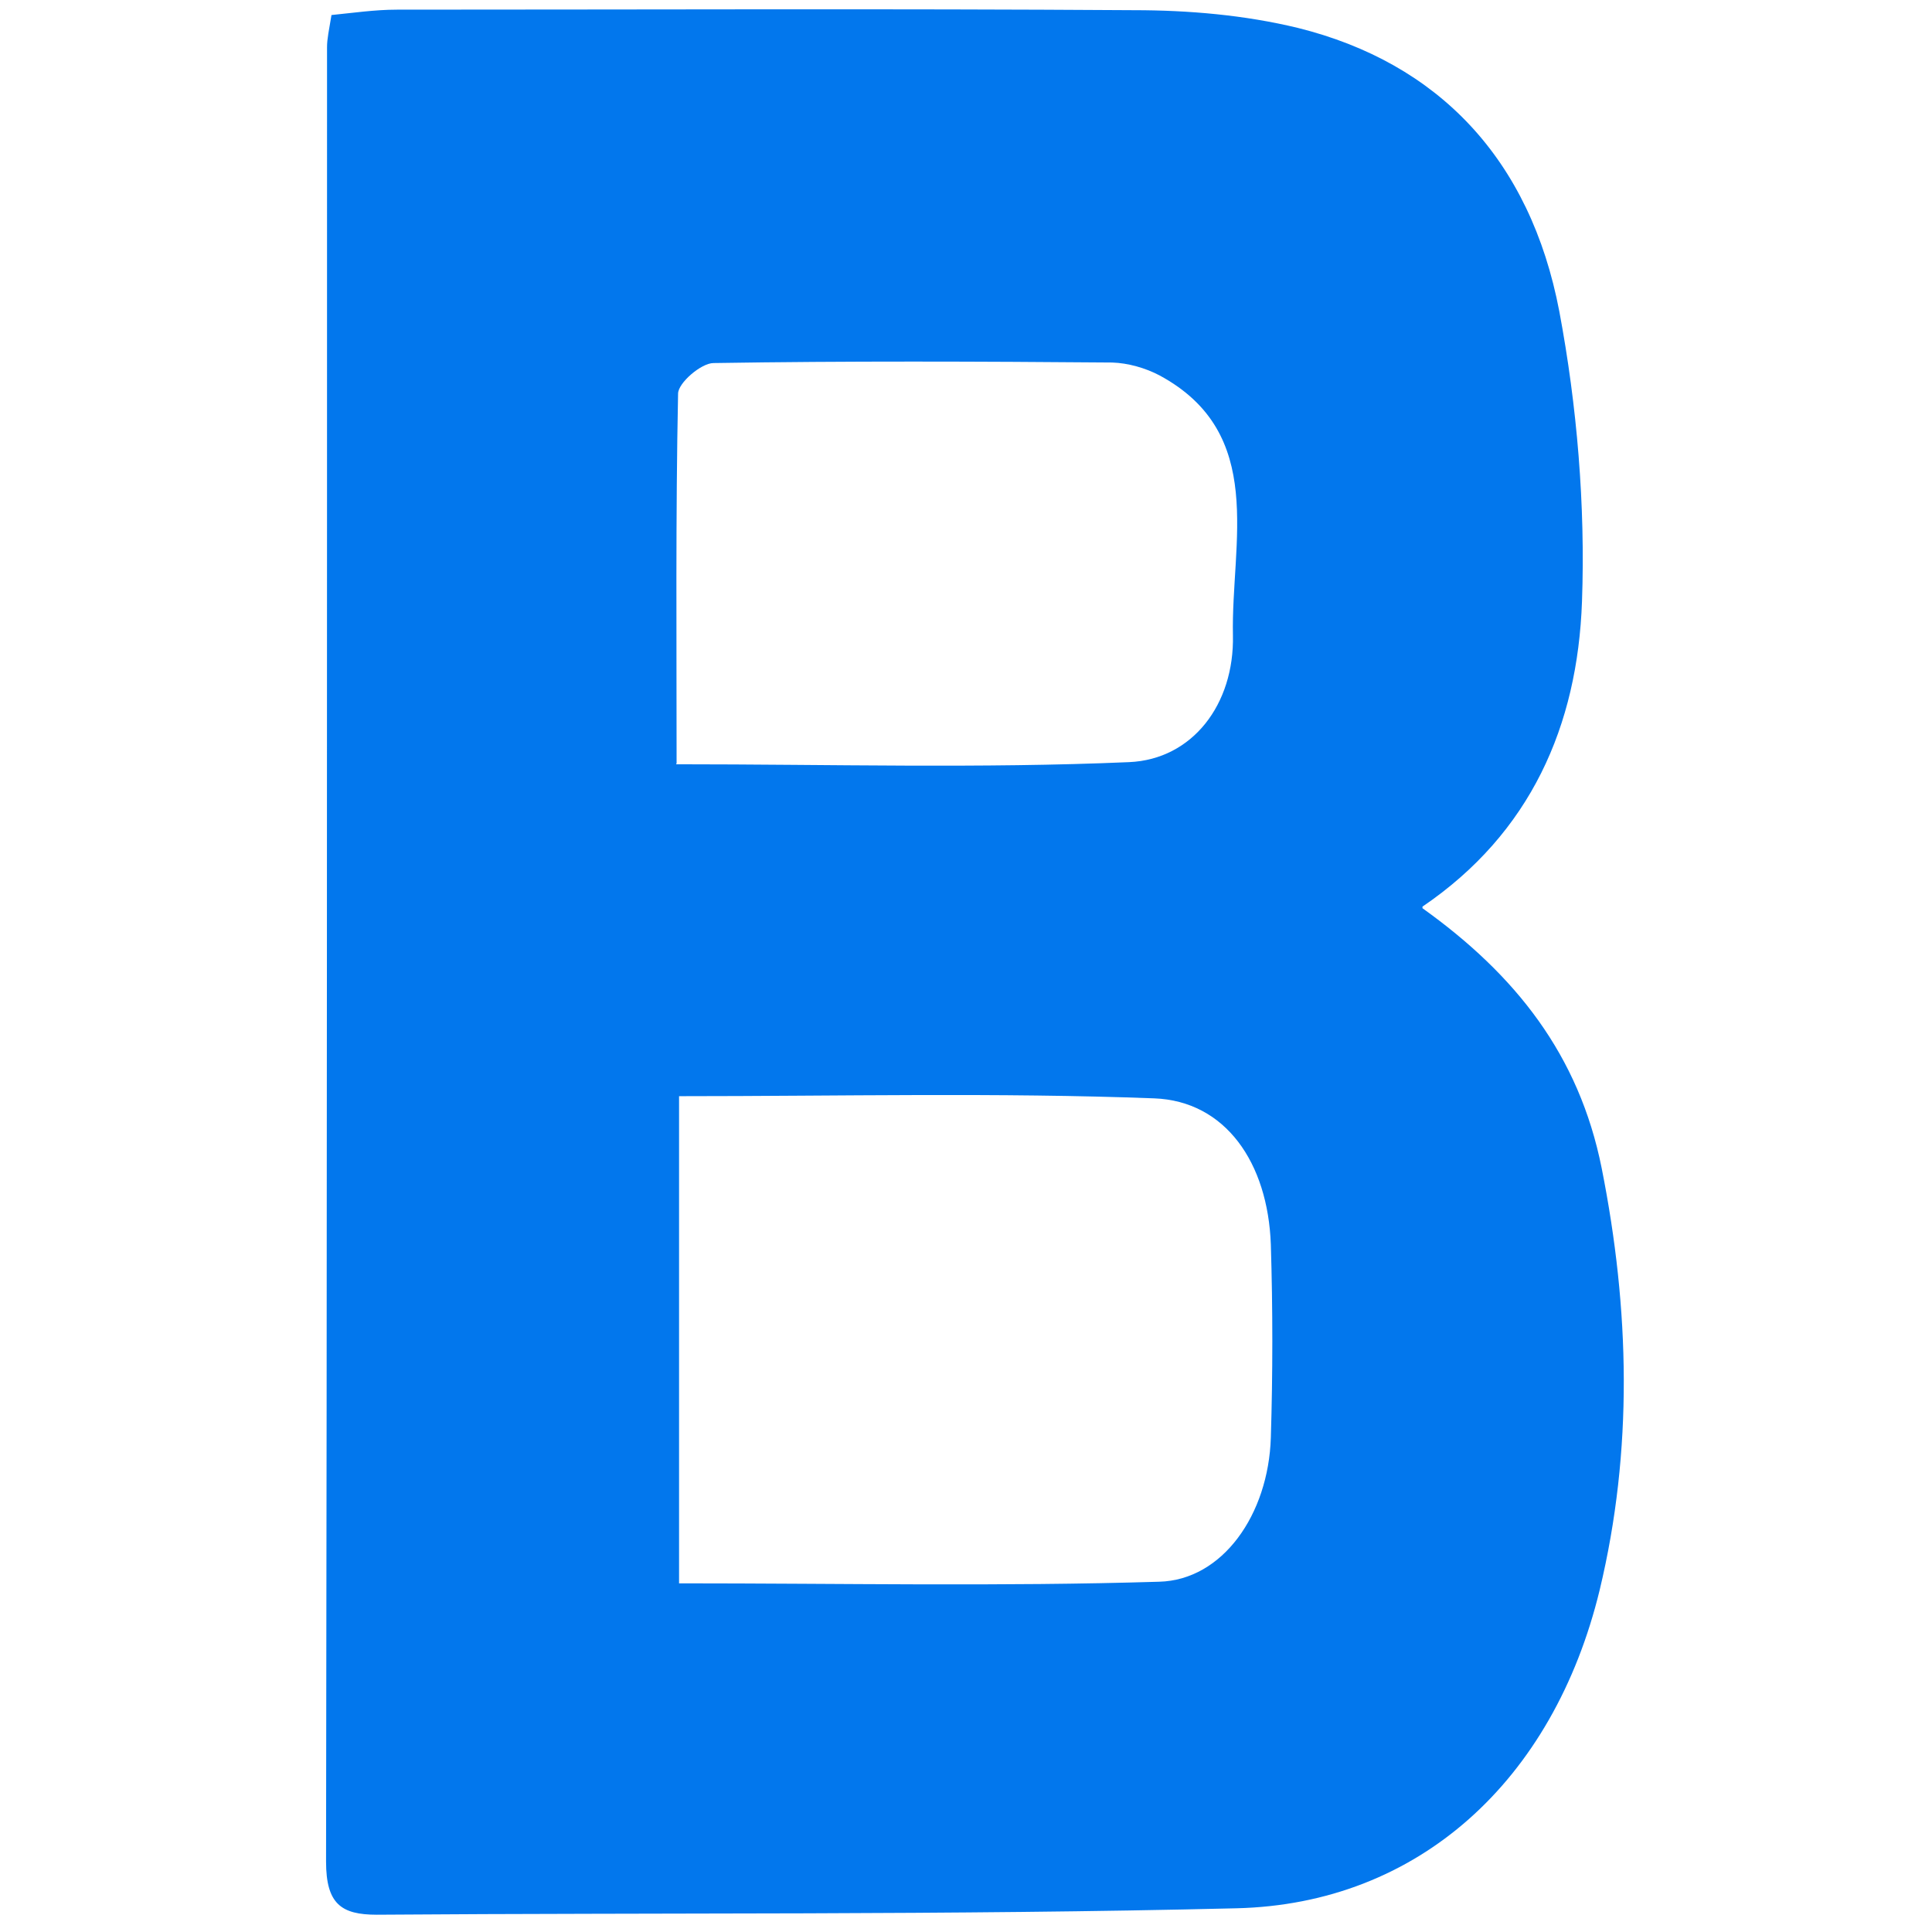 <svg width="73" height="73" viewBox="0 0 73 73" fill="none" xmlns="http://www.w3.org/2000/svg">
<g clip-path="url(#clip0_3755_34925)">
<path d="M53.748 34.317C57.264 36.833 59.663 39.857 60.519 44.139C61.58 49.476 61.71 54.793 60.445 60.07C58.696 67.294 53.581 71.942 46.716 72.104C35.89 72.368 25.063 72.266 14.236 72.347C12.897 72.347 12.32 71.942 12.32 70.338C12.357 47.487 12.357 24.636 12.357 1.785C12.357 1.461 12.432 1.136 12.525 0.568C13.343 0.487 14.162 0.365 14.999 0.365C24.282 0.365 33.564 0.324 42.847 0.385C44.912 0.385 47.032 0.568 49.041 1.055C54.343 2.374 57.822 6.007 58.919 11.77C59.589 15.342 59.905 19.096 59.775 22.729C59.608 27.417 57.84 31.476 53.748 34.256V34.317ZM25.658 41.44V59.826C31.797 59.826 37.806 59.948 43.796 59.765C46.195 59.704 47.925 57.228 48.018 54.327C48.093 51.891 48.093 49.456 48.018 47.021C47.907 43.936 46.307 41.602 43.61 41.501C37.694 41.278 31.76 41.419 25.658 41.419V41.44ZM25.547 28.878C31.425 28.878 37.043 29.04 42.661 28.797C45.061 28.695 46.642 26.605 46.586 24.007C46.512 20.496 47.87 16.377 43.814 14.185C43.275 13.901 42.624 13.718 42.028 13.698C37.006 13.657 31.983 13.637 26.96 13.718C26.495 13.718 25.621 14.469 25.621 14.875C25.528 19.461 25.565 24.068 25.565 28.837L25.547 28.878Z" fill="#0277ED"/>
</g>
<defs>
<clipPath id="clip0_3755_34925">
<rect width="72" height="72" fill="white" transform="translate(0.84 0.352)"/>
</clipPath>
</defs>
</svg>
